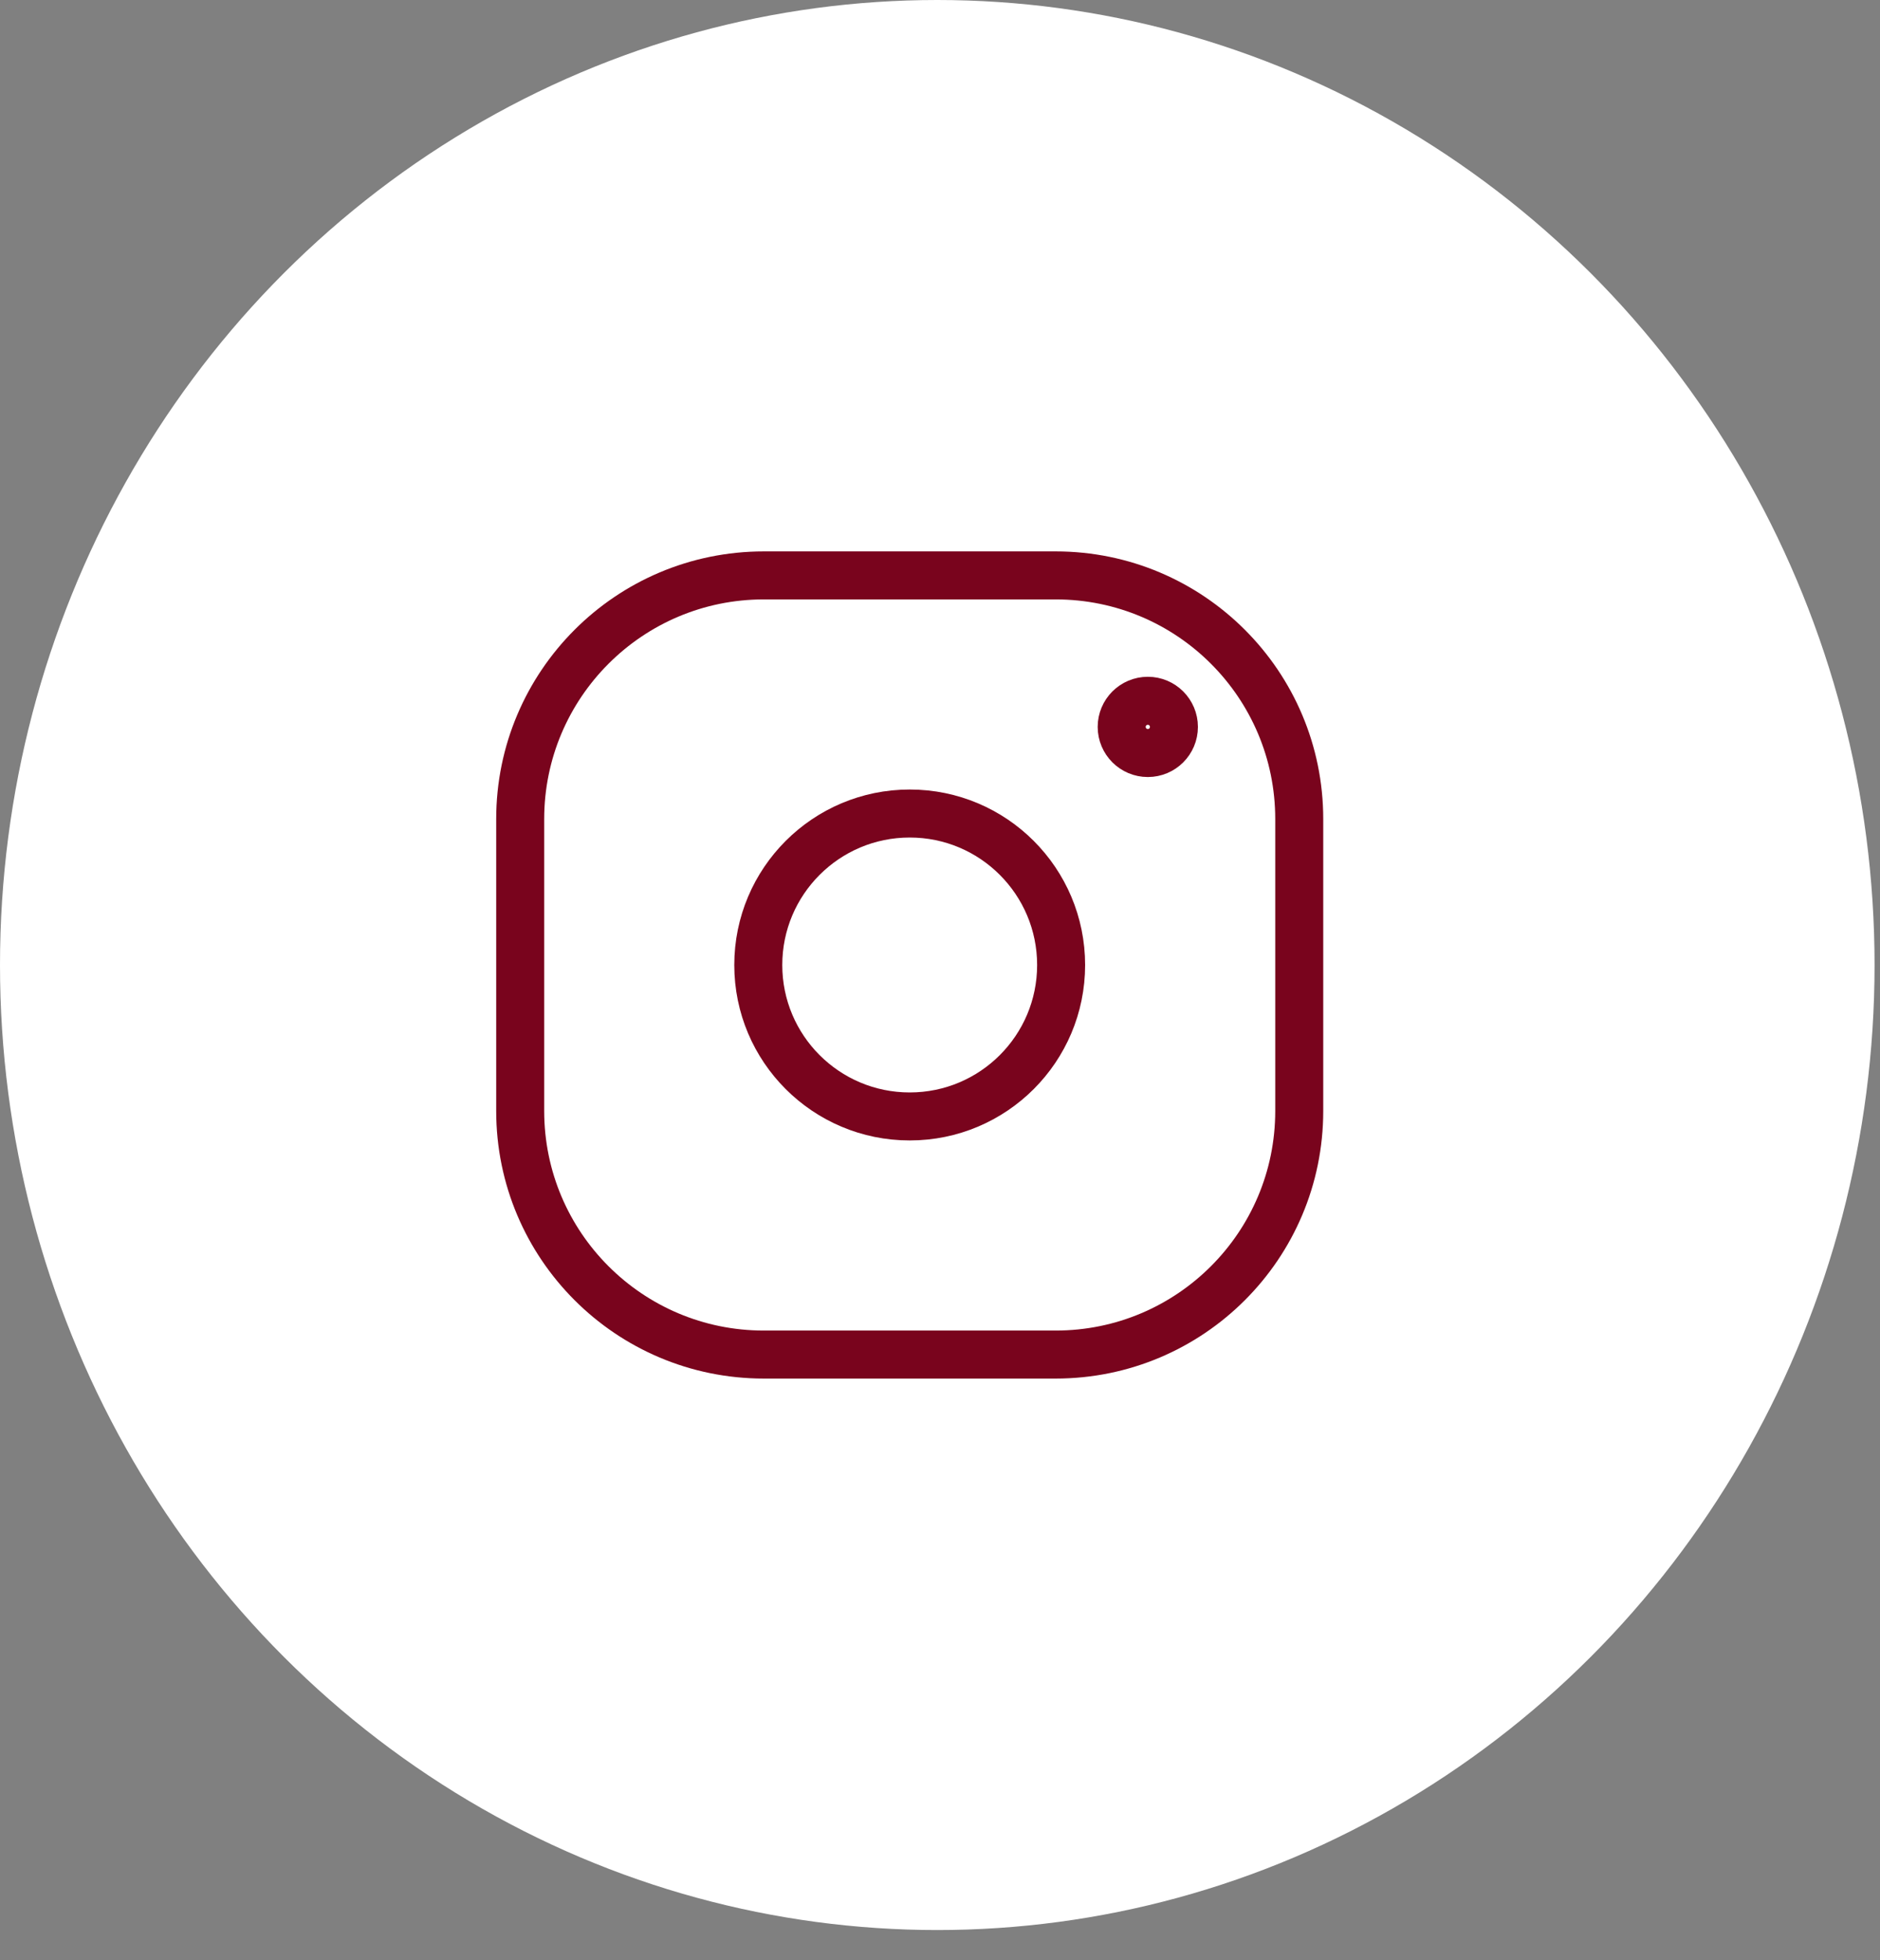 <?xml version="1.0" encoding="UTF-8"?> <svg xmlns="http://www.w3.org/2000/svg" width="47" height="49" viewBox="0 0 47 49" fill="none"><rect x="0" y="0" width="47" height="49" fill="#808080" stroke="none"/><ellipse cx="23.432" cy="24.122" rx="23.432" ry="24.122" fill="white"></ellipse><path d="M19.095 14.383H26.392C29.755 14.383 32.481 17.11 32.481 20.473V27.77C32.481 31.133 29.755 33.859 26.392 33.859H19.095C15.732 33.859 13.005 31.133 13.005 27.77V20.473C13.005 17.11 15.732 14.383 19.095 14.383Z" stroke="#79041D" stroke-width="1.2" stroke-linecap="round" stroke-linejoin="round"></path><path d="M22.743 20.335C24.834 20.335 26.528 22.031 26.528 24.122C26.528 26.212 24.834 27.907 22.743 27.907C20.652 27.907 18.957 26.212 18.957 24.122C18.957 22.031 20.652 20.335 22.743 20.335Z" stroke="#79041D" stroke-width="1.2" stroke-linecap="round" stroke-linejoin="round"></path><path d="M28.696 17.517C29.056 17.517 29.348 17.81 29.348 18.17C29.348 18.531 29.056 18.823 28.696 18.823C28.335 18.823 28.043 18.531 28.042 18.17C28.042 17.81 28.335 17.517 28.696 17.517Z" stroke="#79041D" stroke-width="1.2" stroke-linecap="round" stroke-linejoin="round"></path></svg> 